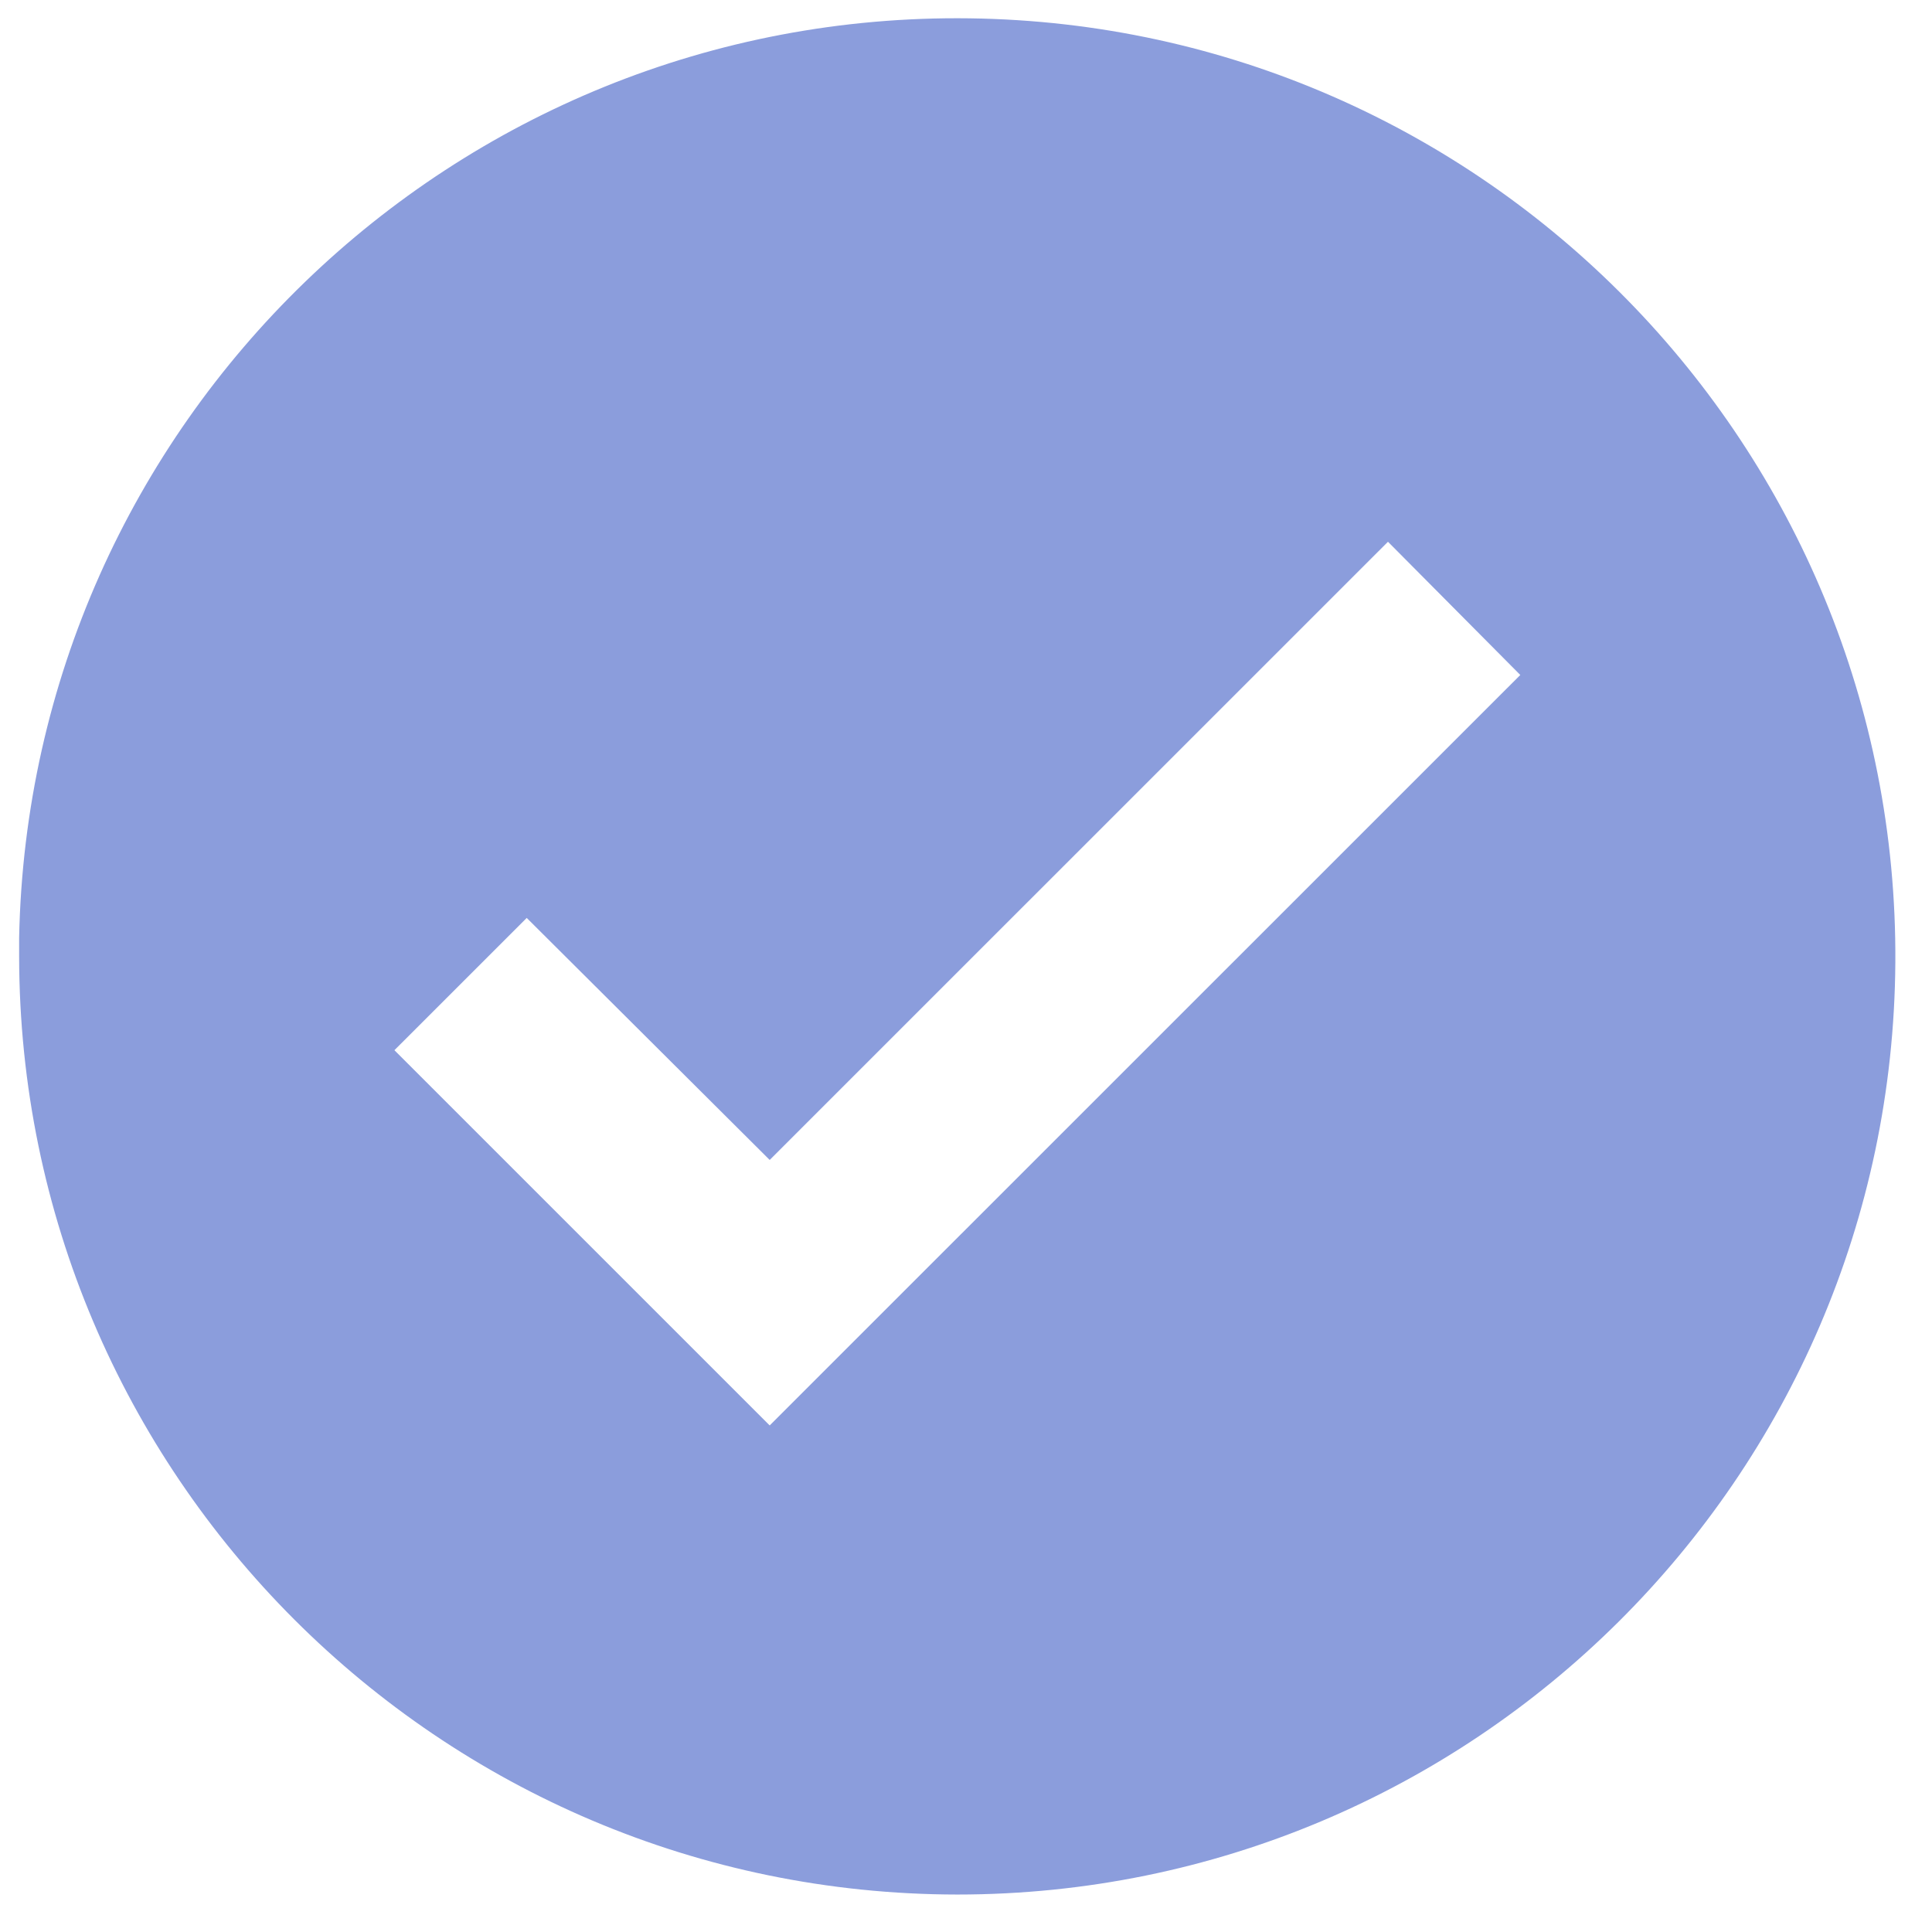 <svg width="41" height="41" viewBox="0 0 41 41" fill="none" xmlns="http://www.w3.org/2000/svg">
<path d="M20.316 40.205C9.325 40.193 0.418 31.286 0.406 20.296V19.898C0.625 8.957 9.634 0.244 20.576 0.389C31.52 0.535 40.294 9.484 40.222 20.426C40.151 31.369 31.26 40.203 20.316 40.205ZM11.178 19.48L8.37 22.287L16.334 30.25L32.263 14.324L29.455 11.497L16.334 24.616L11.178 19.48Z" fill="#8B9DDC"/>
</svg>
